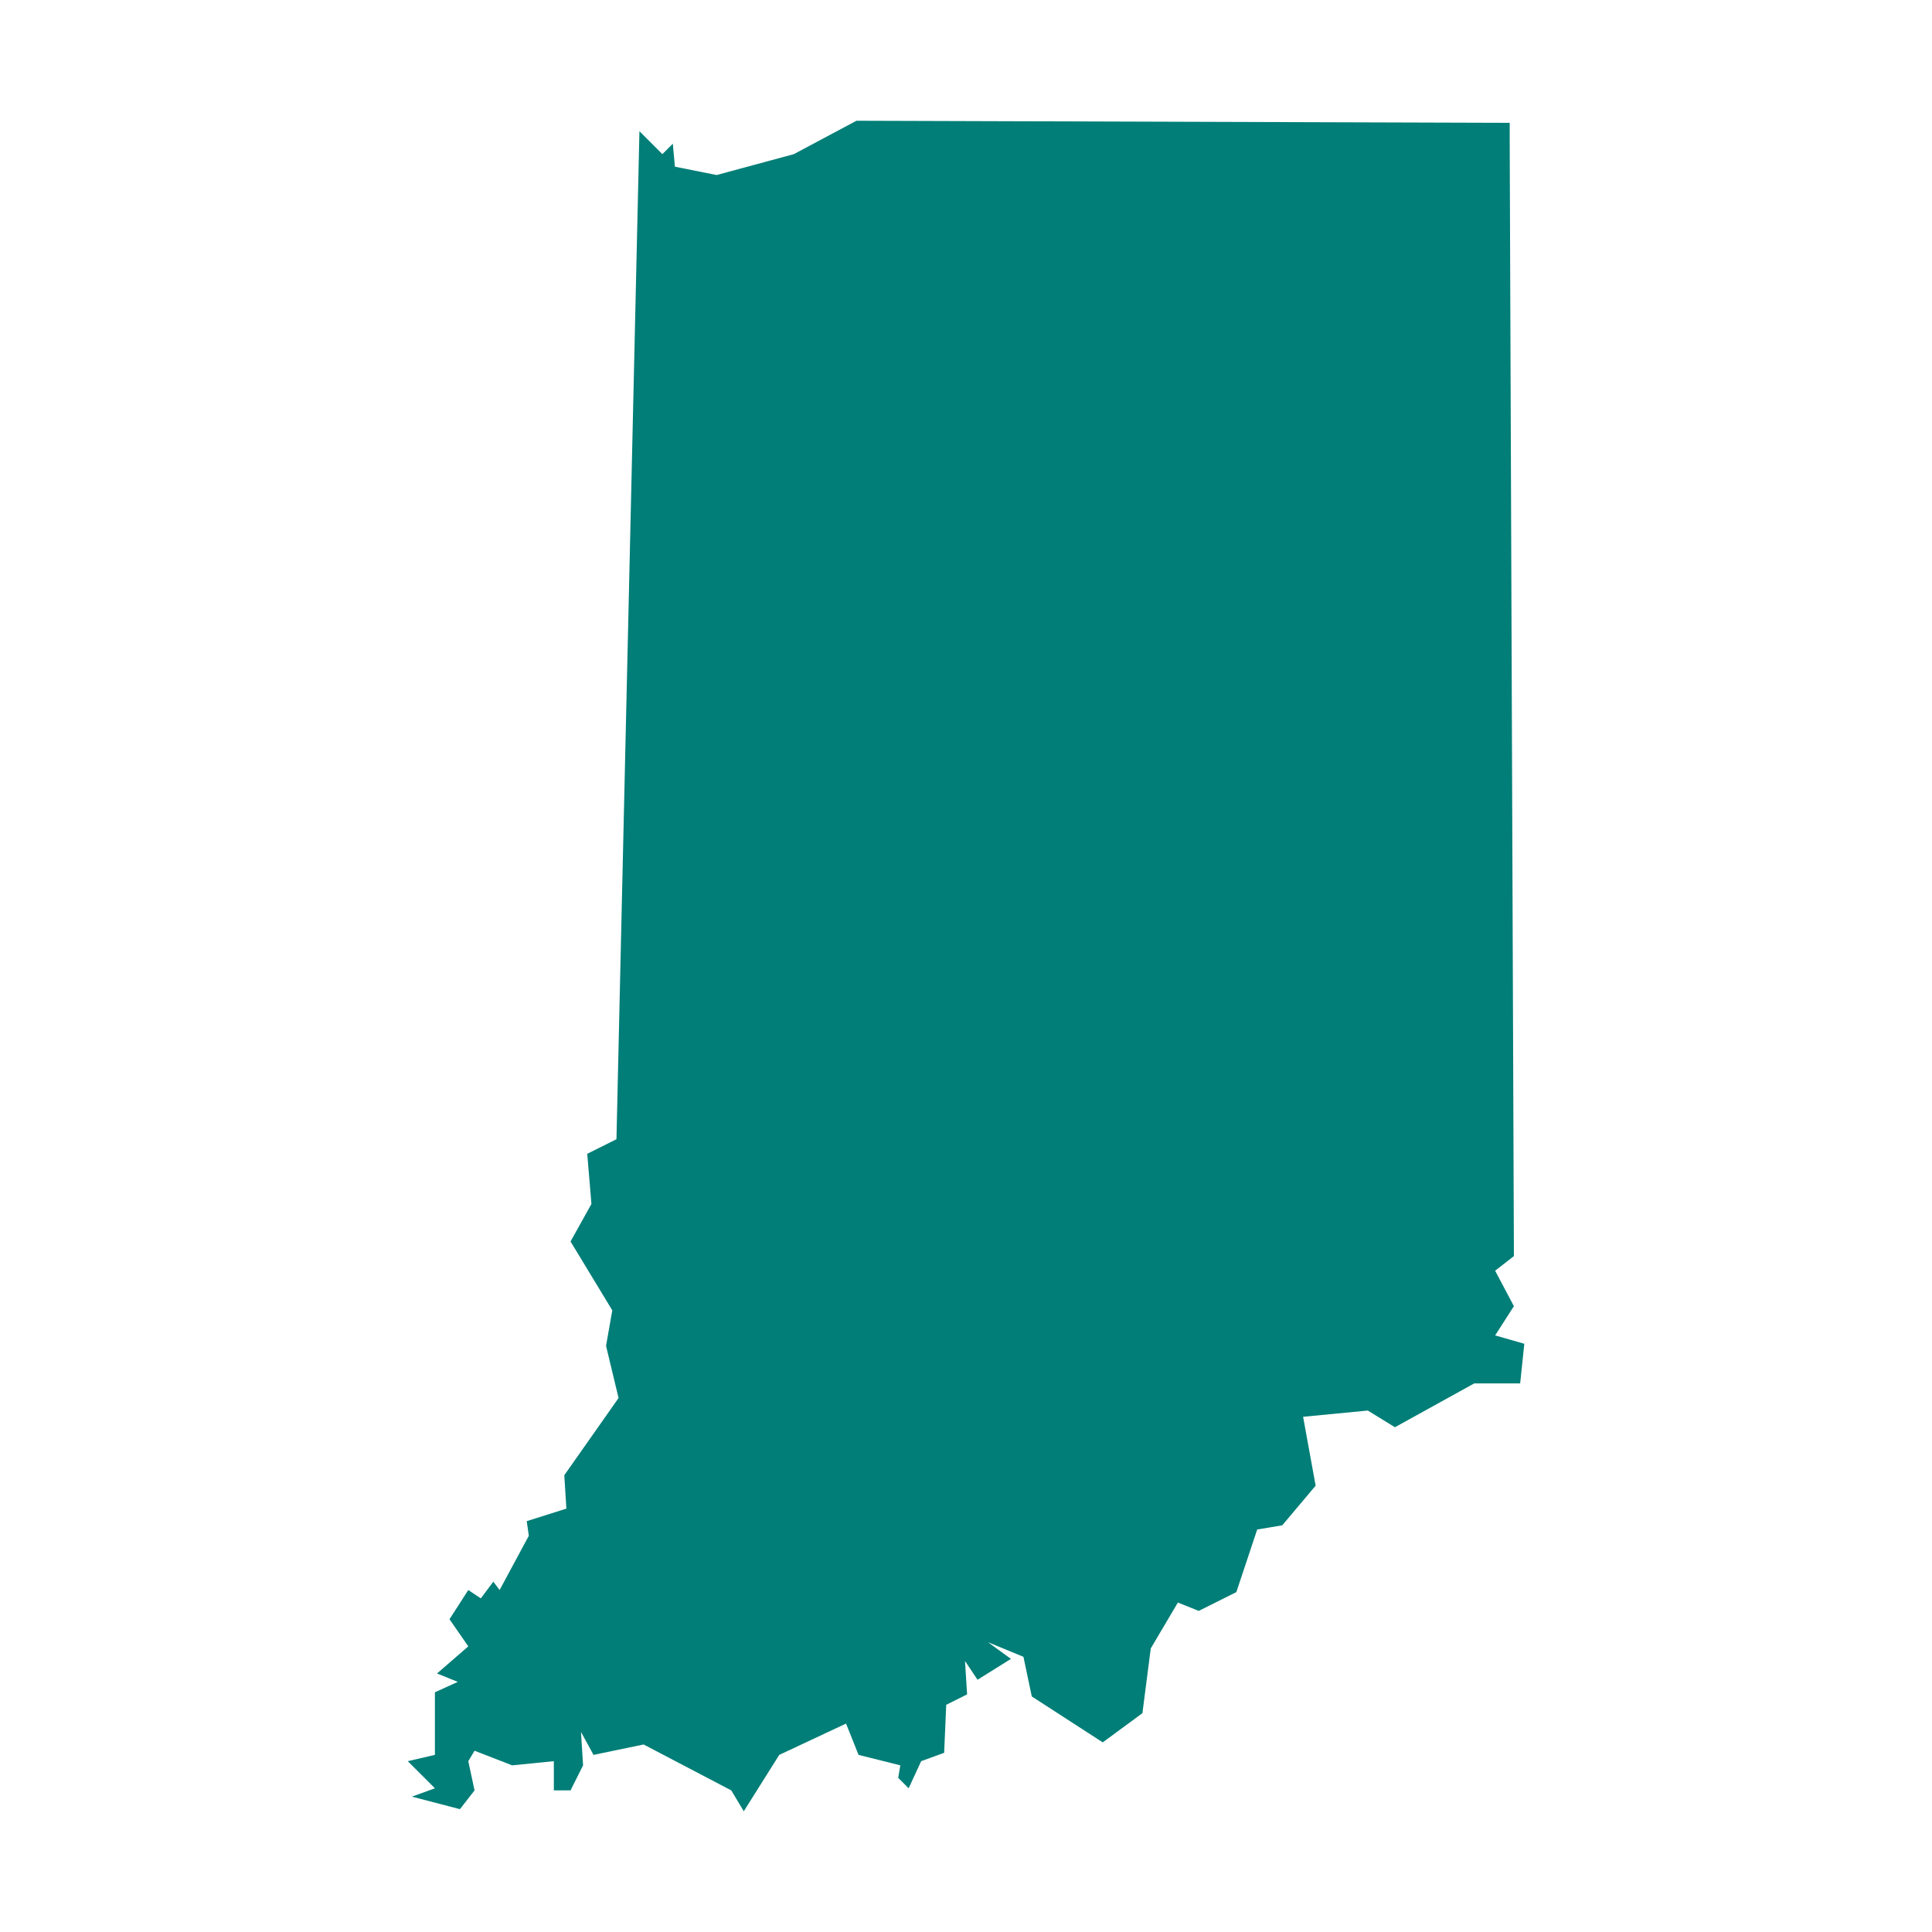 <svg width="64" height="64" viewBox="0 0 64 64" fill="none" xmlns="http://www.w3.org/2000/svg">
<path d="M50.011 4.76L50.15 41.61L49.528 42.094L50.15 43.269L49.528 44.237L50.495 44.514L50.357 45.827H48.836L46.209 47.279L45.31 46.726L43.167 46.933L43.582 49.215L42.476 50.528L41.646 50.667L40.955 52.741L39.71 53.363L39.019 53.086L38.12 54.607L37.844 56.751L36.53 57.718L34.179 56.197L33.903 54.884L32.728 54.4L33.488 54.953L32.382 55.644L31.967 55.022L32.036 56.128L31.345 56.474L31.276 58.064L30.515 58.341L30.1 59.239L29.755 58.894L29.824 58.479L28.441 58.133L28.026 57.096L25.814 58.133L24.639 60L24.224 59.309L21.32 57.788L19.661 58.133L19.246 57.373L19.315 58.479L18.9 59.309H18.347V58.341L16.965 58.479L15.72 57.995L15.513 58.341L15.72 59.309L15.236 59.931L13.646 59.516L14.407 59.239L13.508 58.341L14.407 58.133V56.059L15.167 55.714L14.476 55.437L15.513 54.538L14.89 53.639L15.513 52.672L15.928 52.948L16.342 52.395L16.55 52.672L17.518 50.874L17.449 50.39L18.762 49.975L18.693 48.869L20.491 46.311L20.076 44.583L20.283 43.407L18.9 41.126L19.592 39.882L19.453 38.222L20.421 37.738L21.182 4.346L21.942 5.106L22.288 4.76L22.357 5.521L23.74 5.798L26.298 5.106L28.372 4L50.011 4.069V4.76Z" fill="#007E77"/>
</svg>
